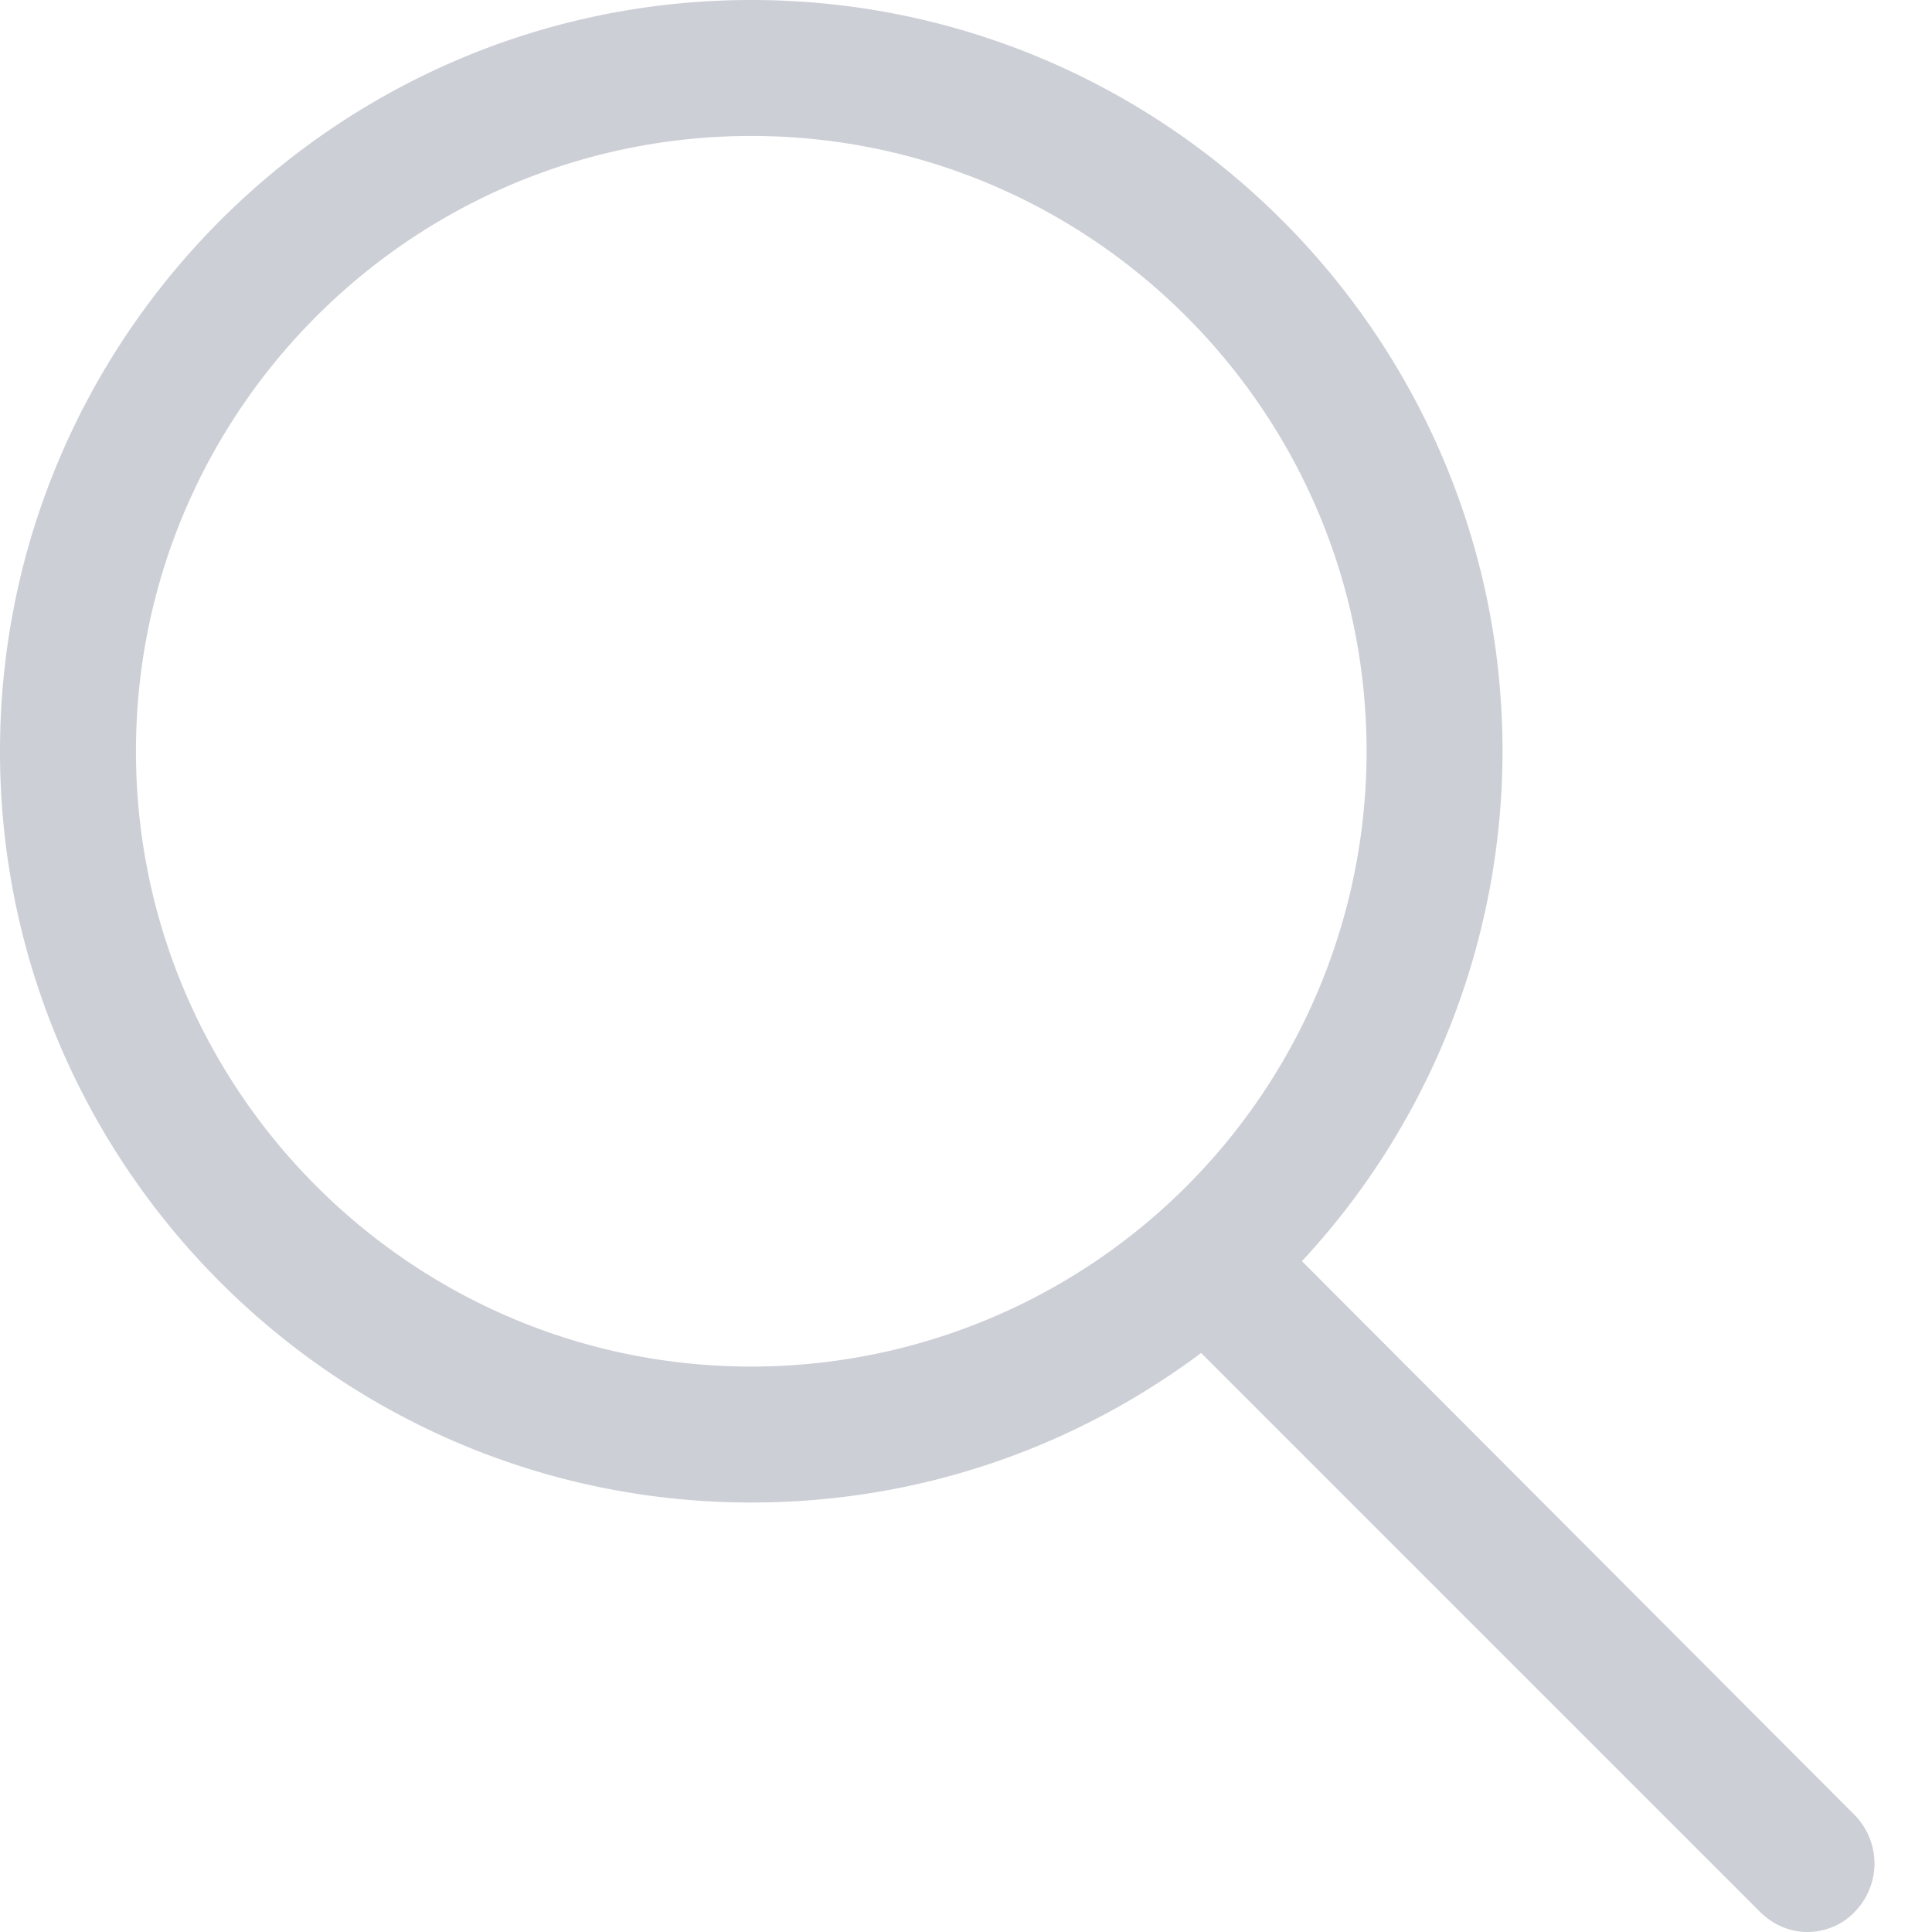 <svg xmlns="http://www.w3.org/2000/svg" width="27" height="27" viewBox="0 0 27 27">
  <path d="M18.195 17.625a10.481 10.481 0 0 0 2.803-7.126C20.998 4.72 16.295 0 10.5 0S0 4.719 0 10.5c0 5.78 4.703 10.498 10.5 10.498 2.359 0 4.528-.776 6.286-2.09l7.807 7.807c.19.19.428.285.665.285.238 0 .49-.095.665-.285a.966.966 0 0 0 0-1.346l-7.728-7.744zM1.9 10.5C1.9 5.764 5.748 1.9 10.5 1.9c4.734 0 8.598 3.848 8.598 8.6a8.597 8.597 0 0 1-8.599 8.598c-4.75 0-8.599-3.864-8.599-8.599z" fill-rule="nonzero" fill="#555F77" opacity=".3" />
</svg>